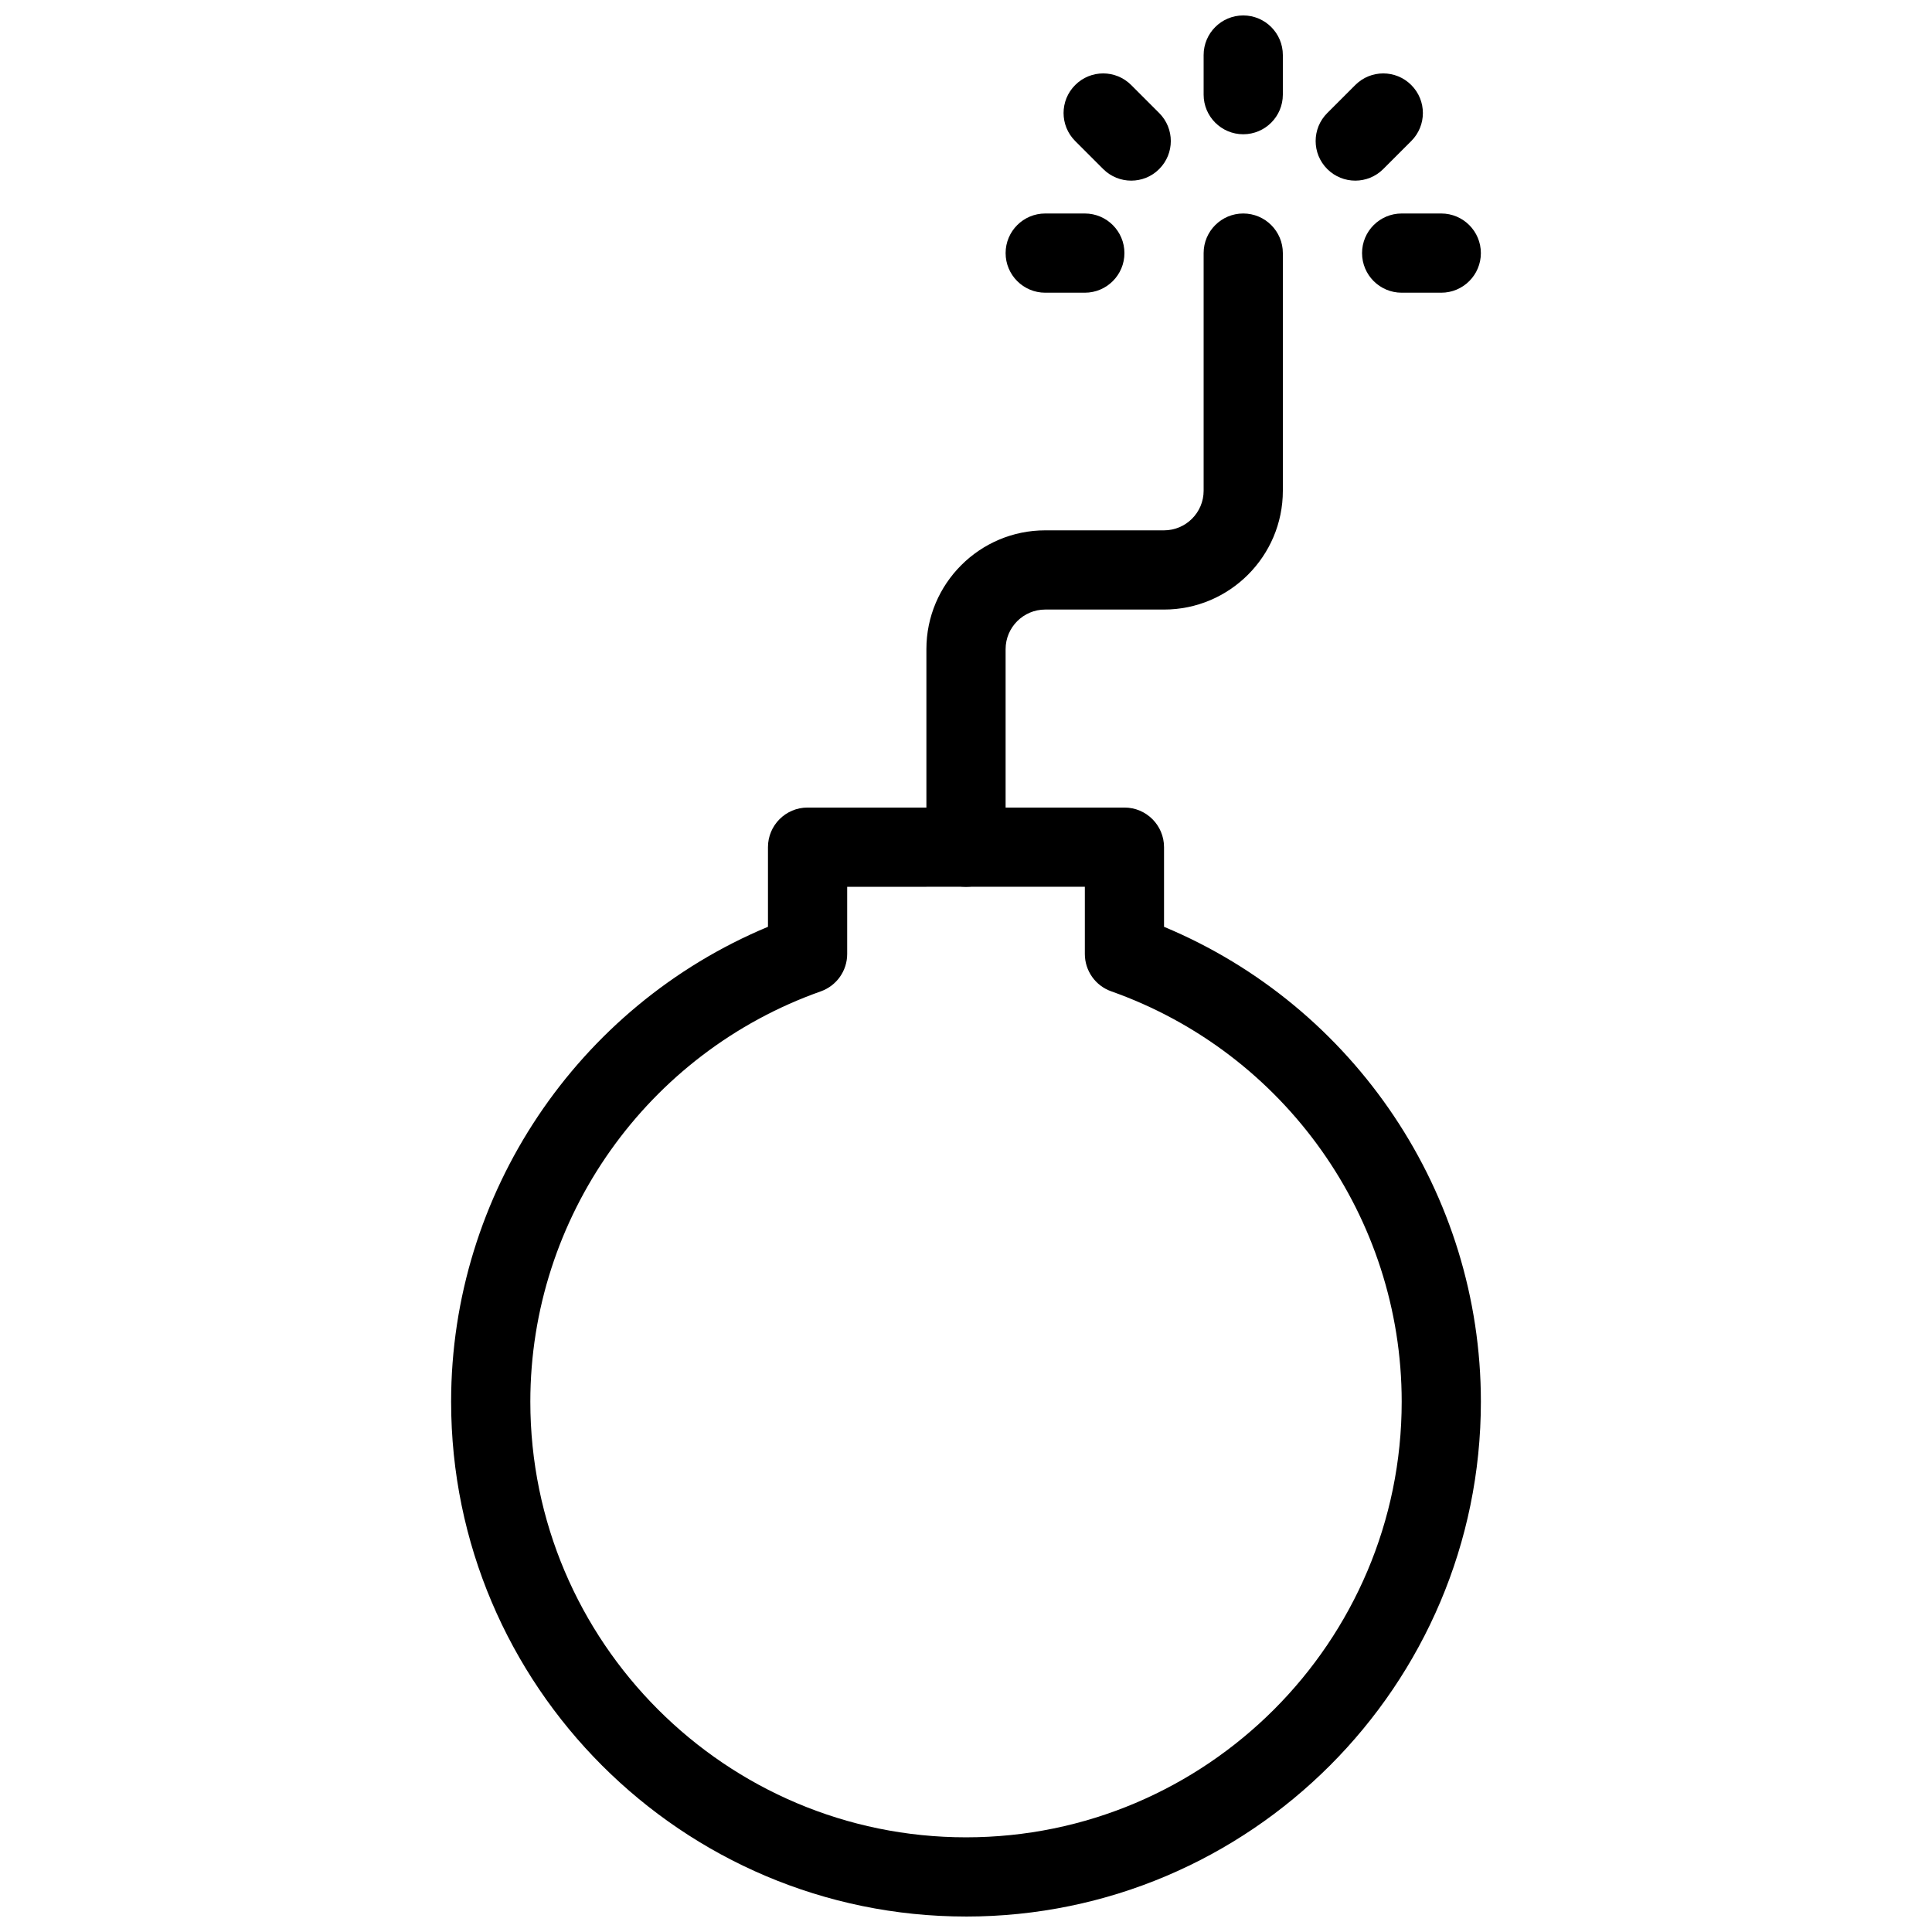 <?xml version="1.0" encoding="UTF-8"?>
<!-- Uploaded to: SVG Find, www.svgrepo.com, Generator: SVG Find Mixer Tools -->
<svg width="800px" height="800px" version="1.1" viewBox="144 144 512 512" xmlns="http://www.w3.org/2000/svg">
 <defs>
  <clipPath id="b">
   <path d="m263 358h274v293.9h-274z"/>
  </clipPath>
  <clipPath id="a">
   <path d="m462 148.09h22v31.906h-22z"/>
  </clipPath>
 </defs>
 <g clip-path="url(#b)">
  <path d="m400 651.9c-75.234 0-136.45-61.211-136.45-136.45 0-55.105 33.449-104.76 83.969-125.84v-21.105c0-5.793 4.703-10.496 10.496-10.496h83.969c5.793 0 10.496 4.703 10.496 10.496v21.109c50.516 21.074 83.969 70.734 83.969 125.84-0.004 75.234-61.215 136.45-136.45 136.45zm-31.488-272.89v17.812c0 4.449-2.801 8.406-6.992 9.898-46.047 16.297-76.977 60.004-76.977 108.73 0 63.66 51.797 115.46 115.46 115.46s115.46-51.797 115.46-115.46c0-48.734-30.934-92.438-76.977-108.74-4.191-1.48-6.992-5.445-6.992-9.898v-17.809z"/>
 </g>
 <path d="m400 379.01c-5.793 0-10.496-4.703-10.496-10.496v-52.48c0-17.359 14.129-31.488 31.488-31.488h31.488c5.785 0 10.496-4.711 10.496-10.496v-62.977c0-5.793 4.703-10.496 10.496-10.496 5.793 0 10.496 4.703 10.496 10.496v62.977c0 17.359-14.129 31.488-31.488 31.488h-31.488c-5.785 0-10.496 4.711-10.496 10.496v52.48c0 5.793-4.703 10.496-10.496 10.496z"/>
 <g clip-path="url(#a)">
  <path d="m473.47 179.58c-5.793 0-10.496-4.703-10.496-10.496v-10.496c0-5.793 4.703-10.496 10.496-10.496 5.793 0 10.496 4.703 10.496 10.496v10.496c-0.004 5.793-4.703 10.496-10.496 10.496z"/>
 </g>
 <path d="m525.95 221.57h-10.496c-5.793 0-10.496-4.703-10.496-10.496 0-5.793 4.703-10.496 10.496-10.496h10.496c5.793 0 10.496 4.703 10.496 10.496 0 5.793-4.699 10.496-10.496 10.496z"/>
 <path d="m431.49 221.57h-10.496c-5.793 0-10.496-4.703-10.496-10.496 0-5.793 4.703-10.496 10.496-10.496h10.496c5.793 0 10.496 4.703 10.496 10.496 0 5.793-4.703 10.496-10.496 10.496z"/>
 <path d="m503.16 191.87c-2.688 0-5.375-1.027-7.422-3.074-4.106-4.106-4.106-10.738 0-14.84l7.422-7.422c4.106-4.106 10.738-4.106 14.84 0 4.106 4.106 4.106 10.738 0 14.84l-7.422 7.422c-2.055 2.059-4.742 3.074-7.418 3.074z"/>
 <path d="m443.78 191.87c-2.688 0-5.375-1.027-7.422-3.074l-7.422-7.422c-4.106-4.106-4.106-10.738 0-14.84 4.106-4.106 10.738-4.106 14.84 0l7.422 7.422c4.106 4.106 4.106 10.738 0 14.84-2.043 2.059-4.731 3.074-7.418 3.074z"/>
</svg>